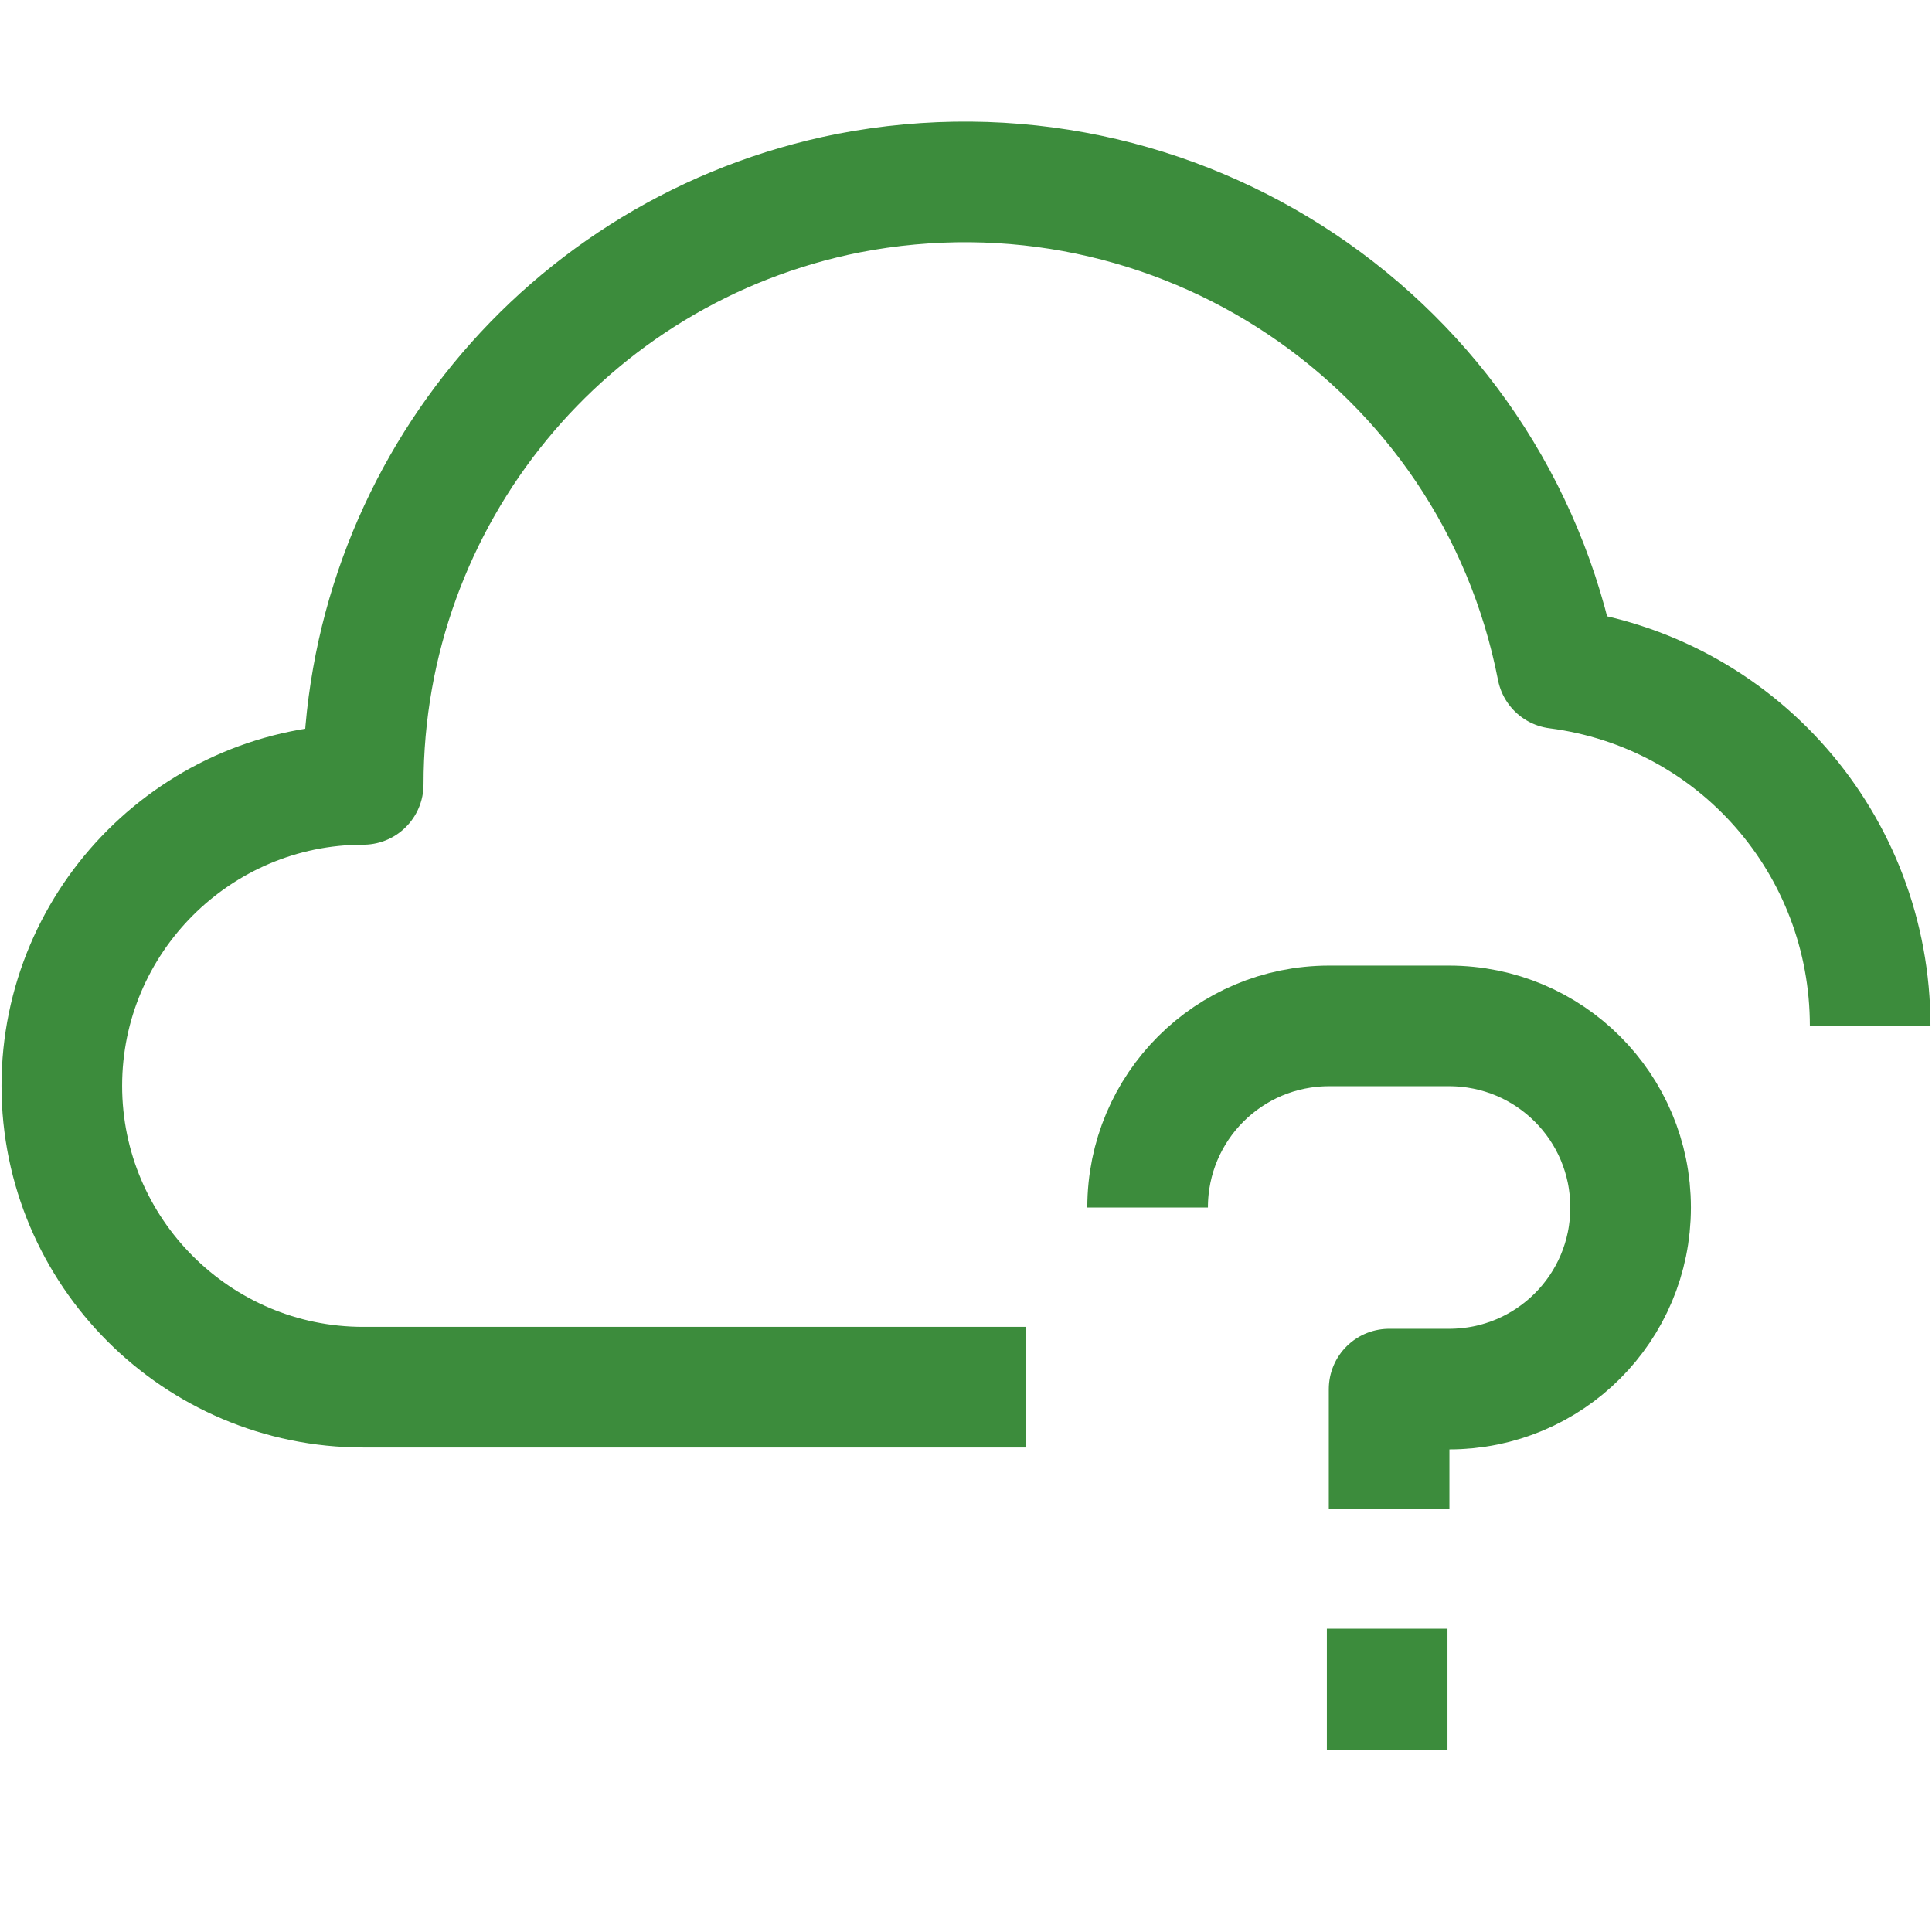 <?xml version="1.0" encoding="UTF-8"?>
<svg xmlns="http://www.w3.org/2000/svg" xmlns:xlink="http://www.w3.org/1999/xlink" version="1.1" id="Ebene_1" x="0px" y="0px" viewBox="0 0 100 100" style="enable-background:new 0 0 100 100;" xml:space="preserve">
<style type="text/css">
	.vpc-icon-cloud-support-0{fill:none;stroke:#3C8C3C;stroke-width:6.243;stroke-linejoin:round;}
</style>
<g id="_16-Cloud-Question">
	<path class="vpc-icon-cloud-support-0" d="M96.8,53.1c0-9.4-6.9-17.3-16.2-18.5C77.3,17.7,60.9,6.7,43.9,10c-14.6,2.9-25.1,15.7-25.1,30.6   c-8.6,0-15.6,7-15.6,15.6s7,15.6,15.6,15.6h34.3"></path>
	<path class="vpc-icon-cloud-support-0" d="M59.4,62.5L59.4,62.5c0-5.2,4.2-9.4,9.4-9.4H75c5.2,0,9.4,4.2,9.4,9.4l0,0c0,5.2-4.2,9.4-9.4,9.4h-3.1v6.2"></path>
	<line class="vpc-icon-cloud-support-0" x1="71.8" y1="84.3" x2="71.8" y2="90.6"></line>
</g>
</svg>
